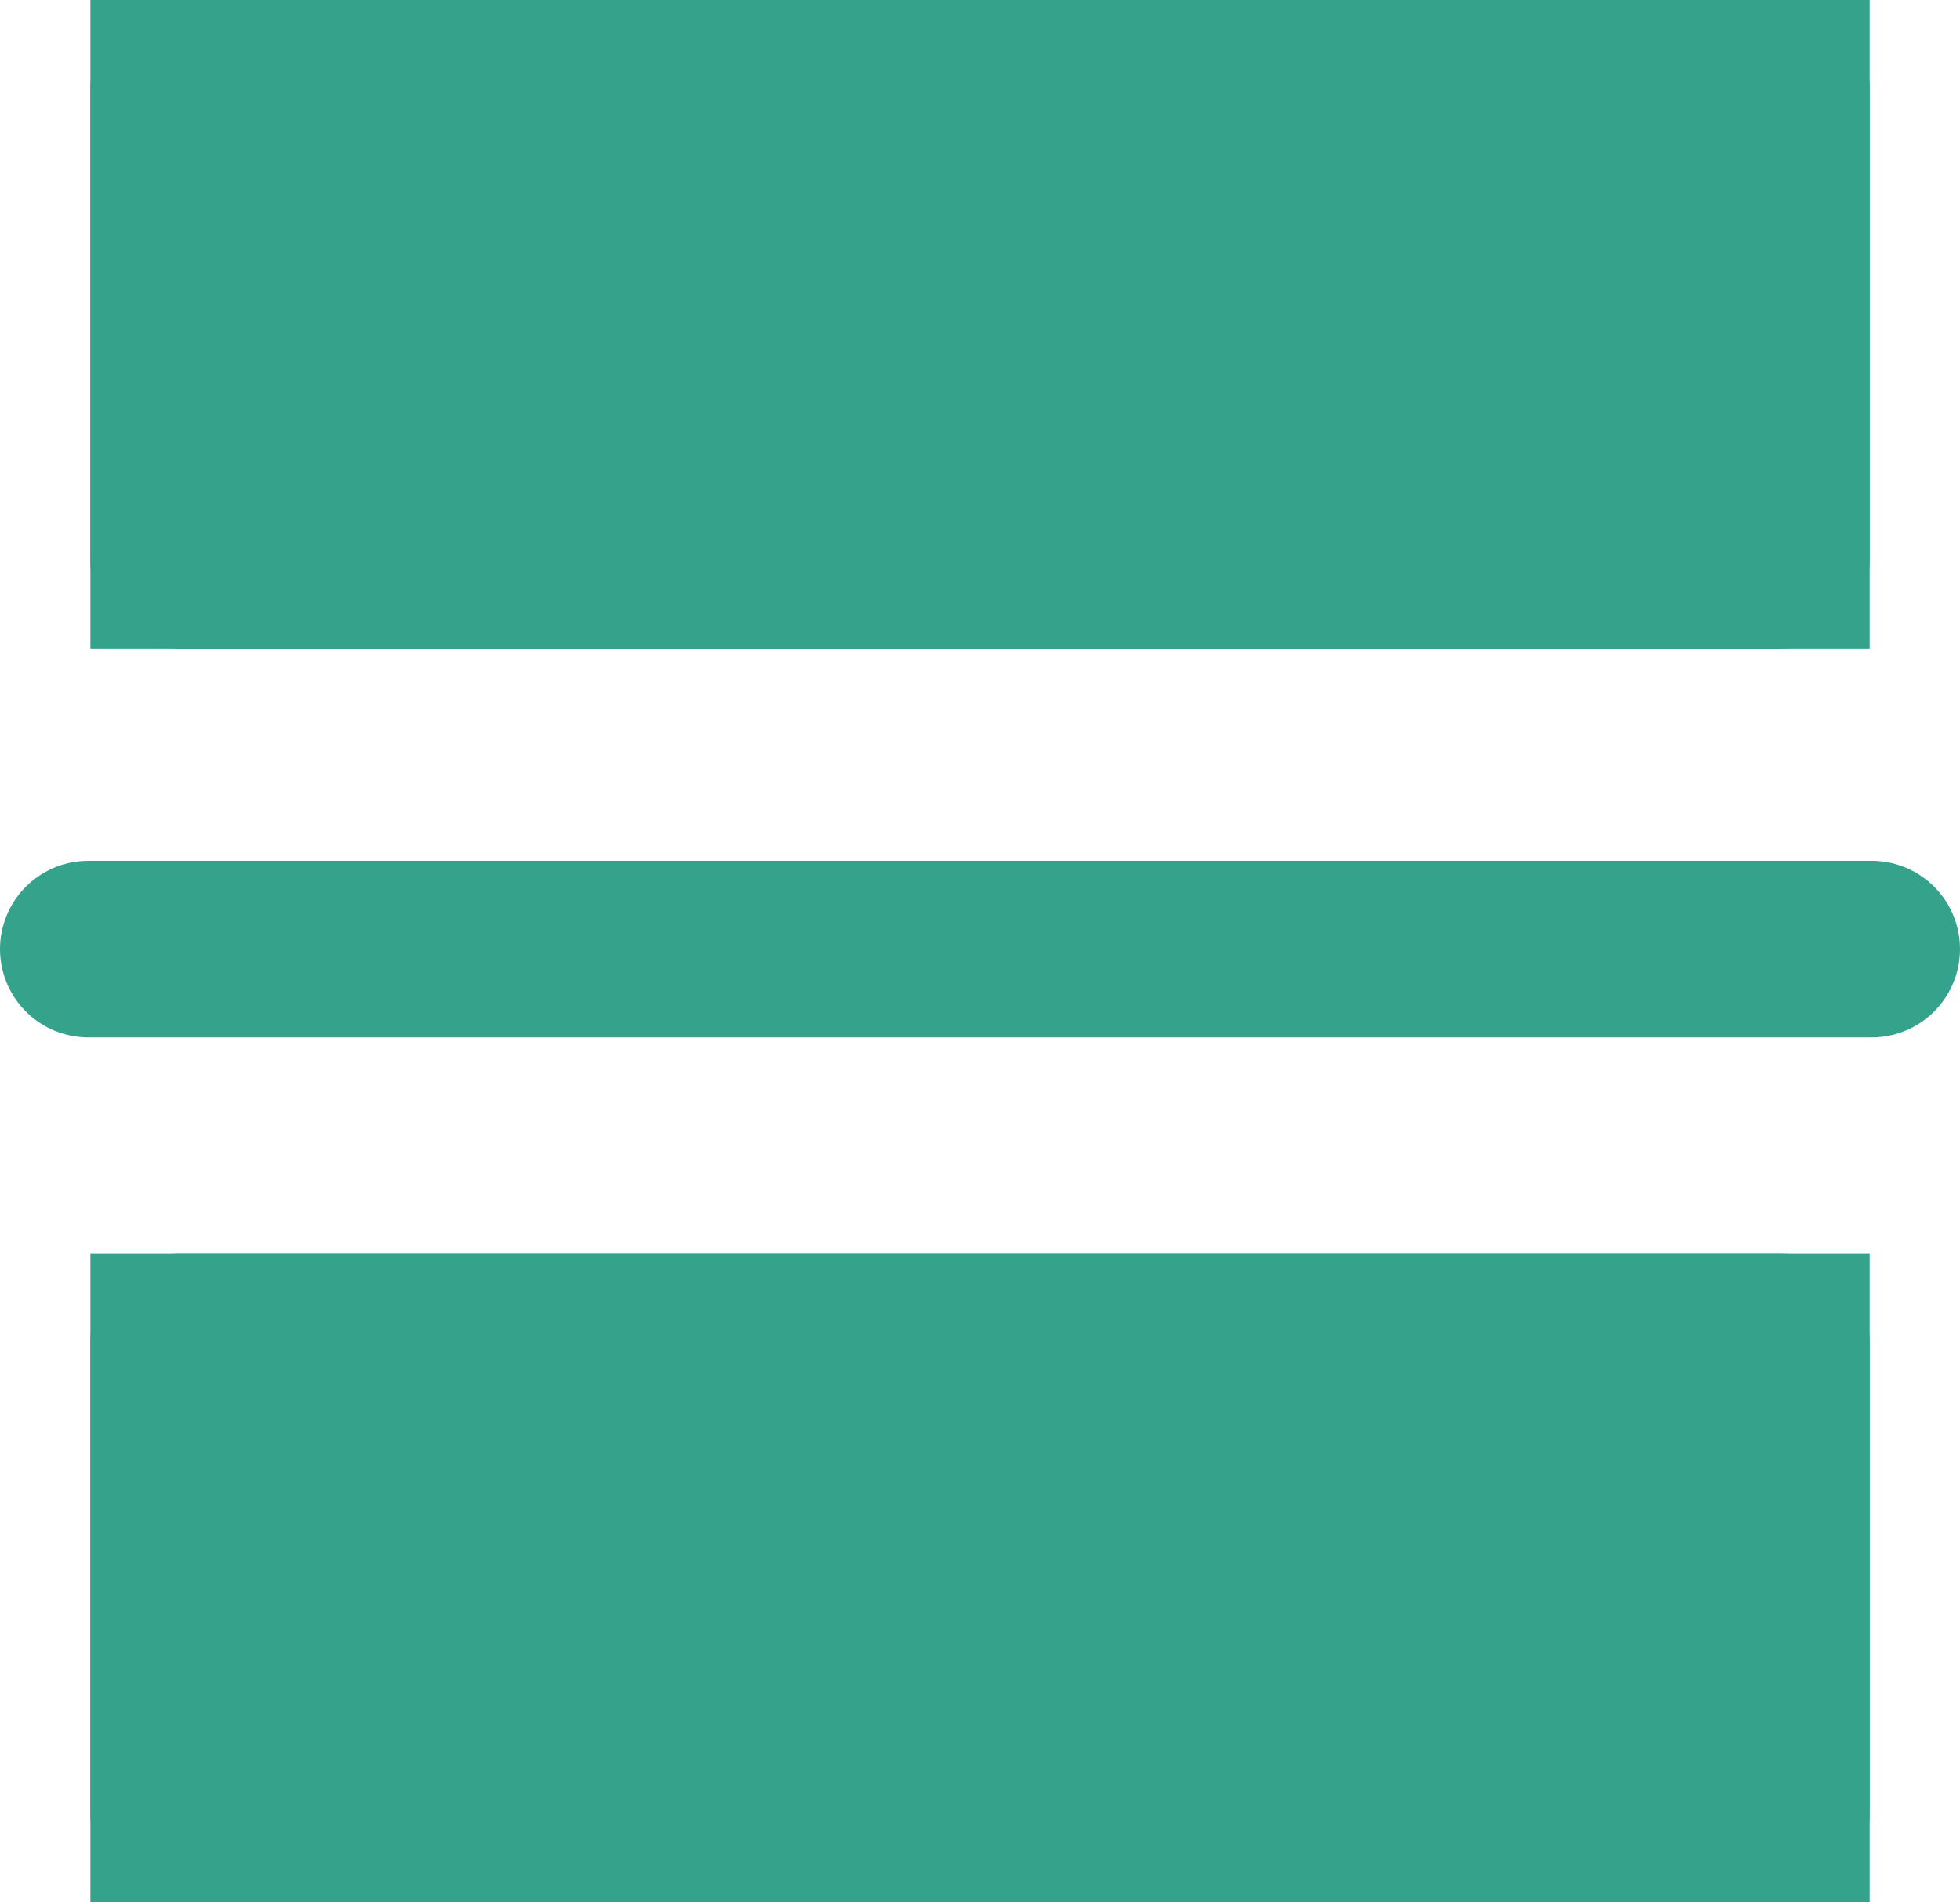 <svg xmlns="http://www.w3.org/2000/svg" width="55.5" height="53.866" viewBox="0 0 55.5 53.866">
  <g id="Groupe_49" data-name="Groupe 49" transform="translate(-1208.25 -4534.734)">
    <g id="Rectangle_119" data-name="Rectangle 119" transform="translate(1210.81 4534.734)" fill="#35a28b" stroke="#35a28b" stroke-linecap="round" stroke-linejoin="round" stroke-width="5">
      <rect width="50.381" height="18.378" stroke="none"/>
      <rect x="2.5" y="2.5" width="45.381" height="13.378" fill="none"/>
    </g>
    <g id="Rectangle_120" data-name="Rectangle 120" transform="translate(1210.81 4570.223)" fill="#35a28b" stroke="#35a28b" stroke-linecap="round" stroke-linejoin="round" stroke-width="5">
      <rect width="50.381" height="18.378" stroke="none"/>
      <rect x="2.5" y="2.5" width="45.381" height="13.378" fill="none"/>
    </g>
    <line id="Ligne_43" data-name="Ligne 43" x2="50.5" transform="translate(1210.75 4561.609)" fill="none" stroke="#35a28b" stroke-linecap="round" stroke-width="5"/>
  </g>
</svg>
